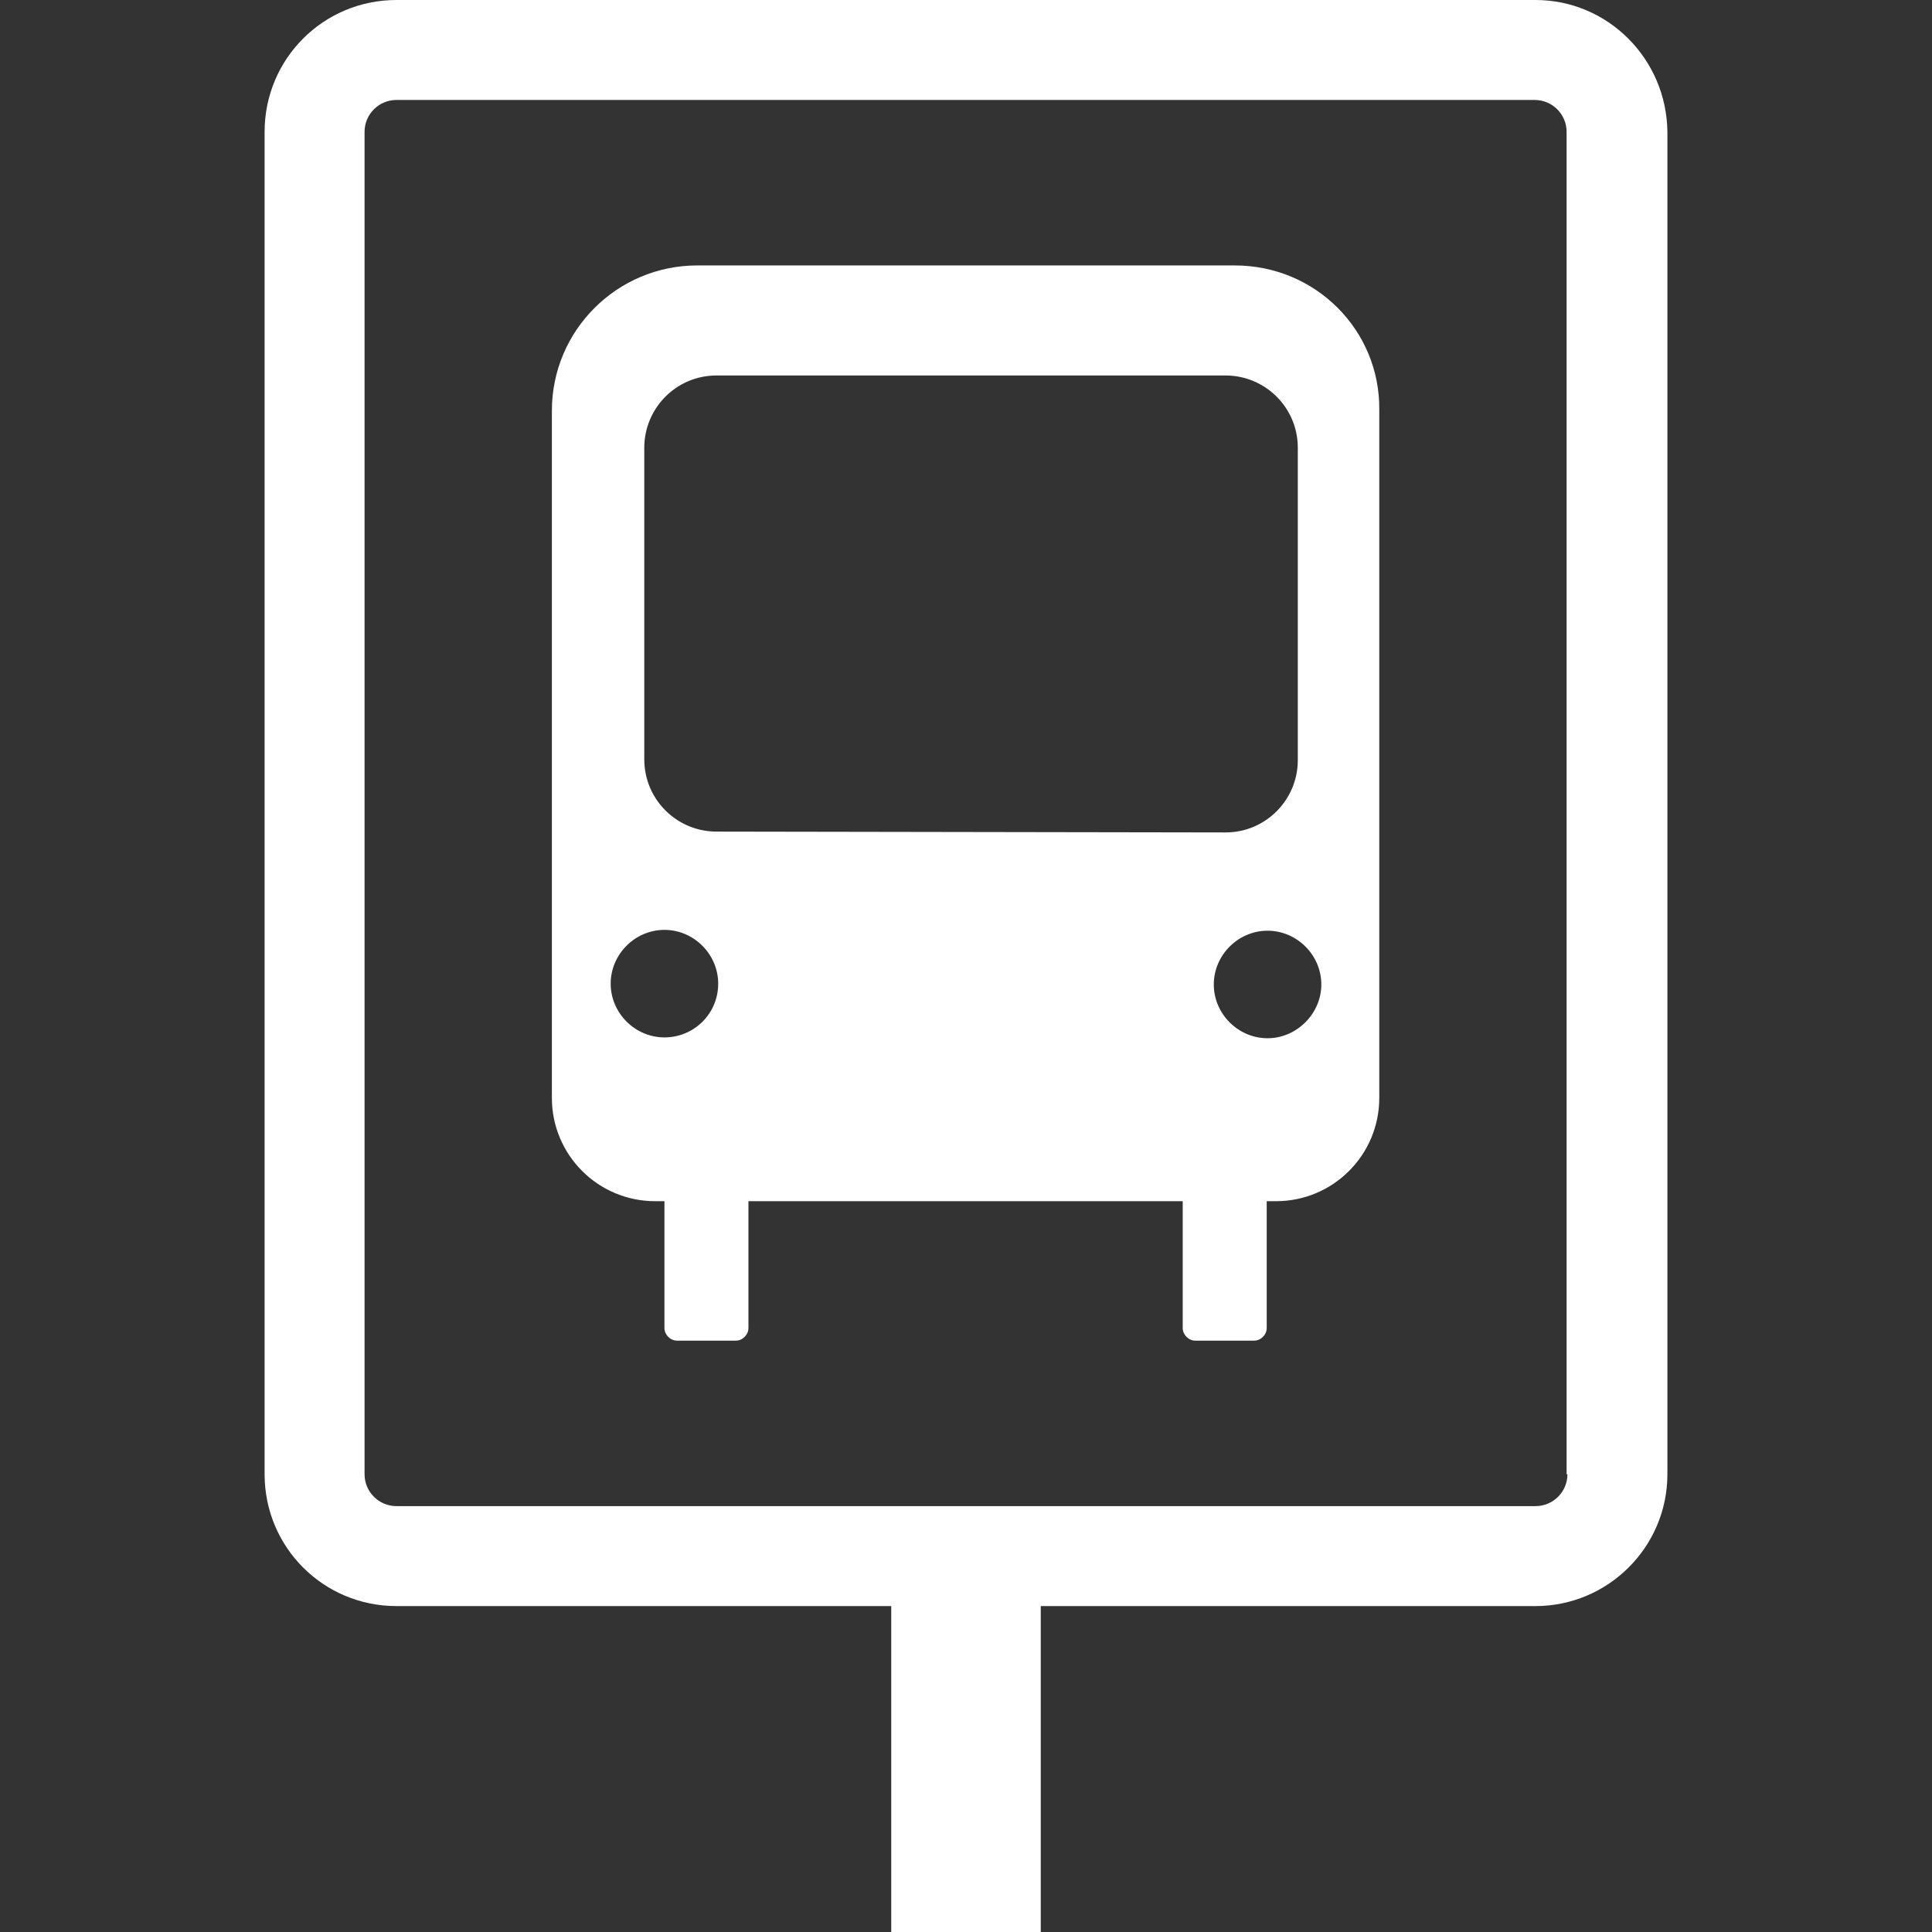 <?xml version="1.0" encoding="utf-8"?>
<!-- Generator: Adobe Illustrator 27.3.1, SVG Export Plug-In . SVG Version: 6.00 Build 0)  -->
<svg version="1.1" id="Layer_1" xmlns="http://www.w3.org/2000/svg" xmlns:xlink="http://www.w3.org/1999/xlink" x="0px" y="0px"
	 viewBox="0 0 230 230" style="enable-background:new 0 0 230 230;" xml:space="preserve">
<rect x="0" y="0" width="230" height="230" fill="#333333" stroke="none"/>
<style type="text/css">
	.st0{fill:#FFFFFF;}
</style>
<g>
	<path class="st0" d="M147,31.6H83c-9.5,0-17.3,7.7-17.3,17.3v81.8c0,6.8,5.5,12.3,12.3,12.3h1.1v15.1c0,0.8,0.7,1.5,1.5,1.5h7
		c0.8,0,1.5-0.7,1.5-1.5V143h51.7v15.1c0,0.8,0.7,1.5,1.5,1.5h7c0.8,0,1.5-0.7,1.5-1.5V143h1.1c6.8,0,12.3-5.5,12.3-12.3V48.8
		C164.3,39.3,156.6,31.6,147,31.6z M79.1,123.5c-3.5,0-6.4-2.9-6.4-6.4c0-3.5,2.9-6.4,6.4-6.4c3.5,0,6.4,2.9,6.4,6.4
		C85.5,120.7,82.6,123.5,79.1,123.5z M85.3,99c-4.7,0-8.6-3.8-8.6-8.6V53.3c0-4.7,3.8-8.6,8.6-8.6h60.6c4.7,0,8.6,3.8,8.6,8.6v37.2
		c0,4.7-3.8,8.6-8.6,8.6L85.3,99z M155.4,121.7c-1.2,1.2-2.8,1.9-4.5,1.9c-3.5,0-6.4-2.9-6.4-6.4c0-3.5,2.9-6.4,6.4-6.4
		c3.5,0,6.4,2.9,6.4,6.4C157.3,118.9,156.6,120.5,155.4,121.7z"/>
	<path class="st0" d="M182.8,0H47.2c-8.7,0-15.7,7-15.7,15.7v159.8c0,8.7,7,15.7,15.7,15.7h58.9V230h17.8v-38.8h58.9
		c8.6,0,15.7-7,15.7-15.7V15.7C198.4,7,191.4,0,182.8,0z M186.6,175.5c0,2.1-1.7,3.8-3.8,3.8H47.2c-2.1,0-3.8-1.7-3.8-3.8V15.7
		c0-2.1,1.7-3.8,3.8-3.8h135.5c2.1,0,3.8,1.7,3.8,3.8V175.5z"/>
</g>
</svg>
